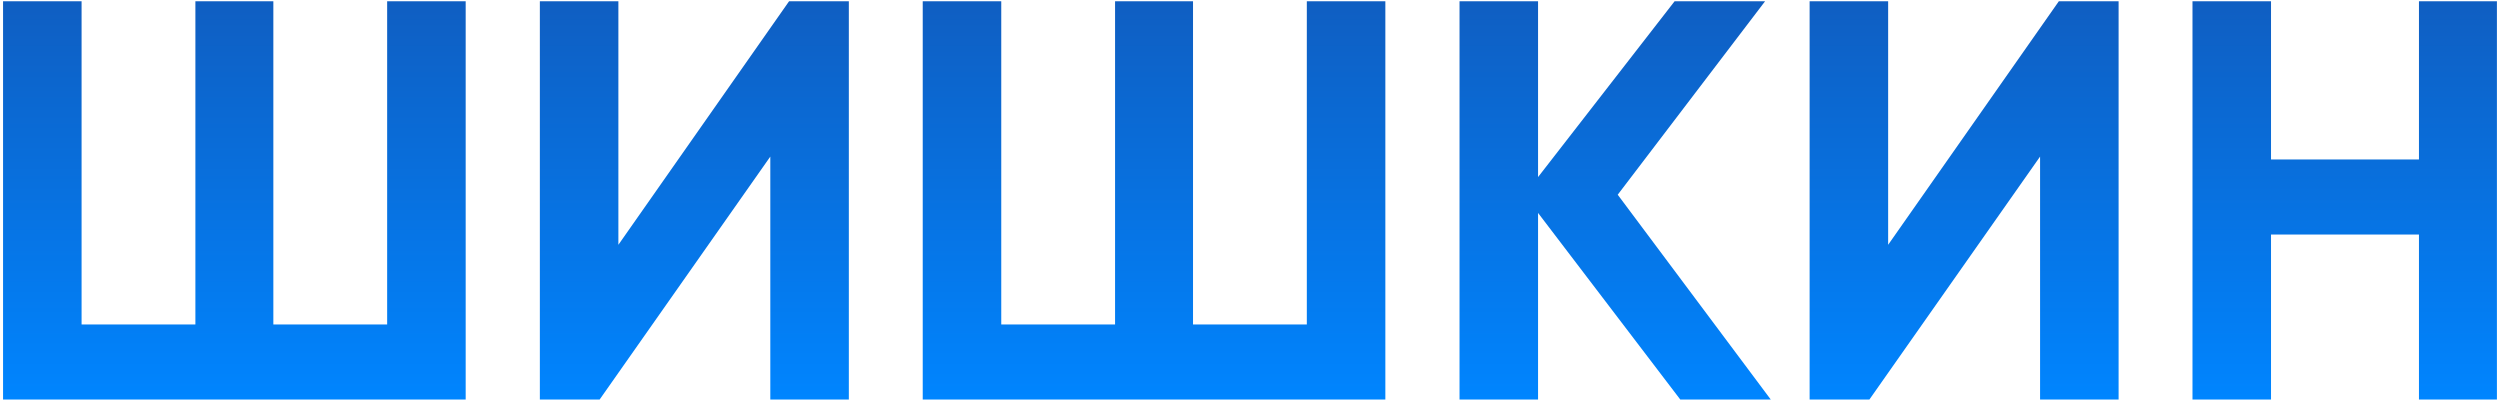 <?xml version="1.0" encoding="UTF-8"?> <svg xmlns="http://www.w3.org/2000/svg" width="804" height="129" viewBox="0 0 804 129" fill="none"> <path d="M124.508 104.344V0.4H149.762V128.5H0.983V0.4H26.237V104.344H62.837V0.4H87.908V104.344H124.508ZM272.987 128.5H247.733V50.359L192.833 128.5H173.618V0.4H198.872V78.724L253.772 0.4H272.987V128.5ZM420.275 104.344V0.4H445.529V128.5H296.75V0.4H322.004V104.344H358.604V0.4H383.675V104.344H420.275ZM520.259 62.62L569.486 128.5H540.389L494.639 68.476V128.5H469.385V0.4H494.639V56.947L538.559 0.4H567.656L520.259 62.62ZM681.342 128.5H656.088V50.359L601.188 128.5H581.973V0.4H607.227V78.724L662.127 0.4H681.342V128.5ZM777.938 51.274V0.4H803.009V128.5H777.938V75.43H730.358V128.5H705.104V0.4H730.358V51.274H777.938Z" fill="url(#paint0_linear_610_346)"></path> <defs> <linearGradient id="paint0_linear_610_346" x1="402" y1="-82.5" x2="402" y2="128.5" gradientUnits="userSpaceOnUse"> <stop stop-color="#19459A"></stop> <stop offset="1" stop-color="#0085FF"></stop> </linearGradient> </defs> </svg> 